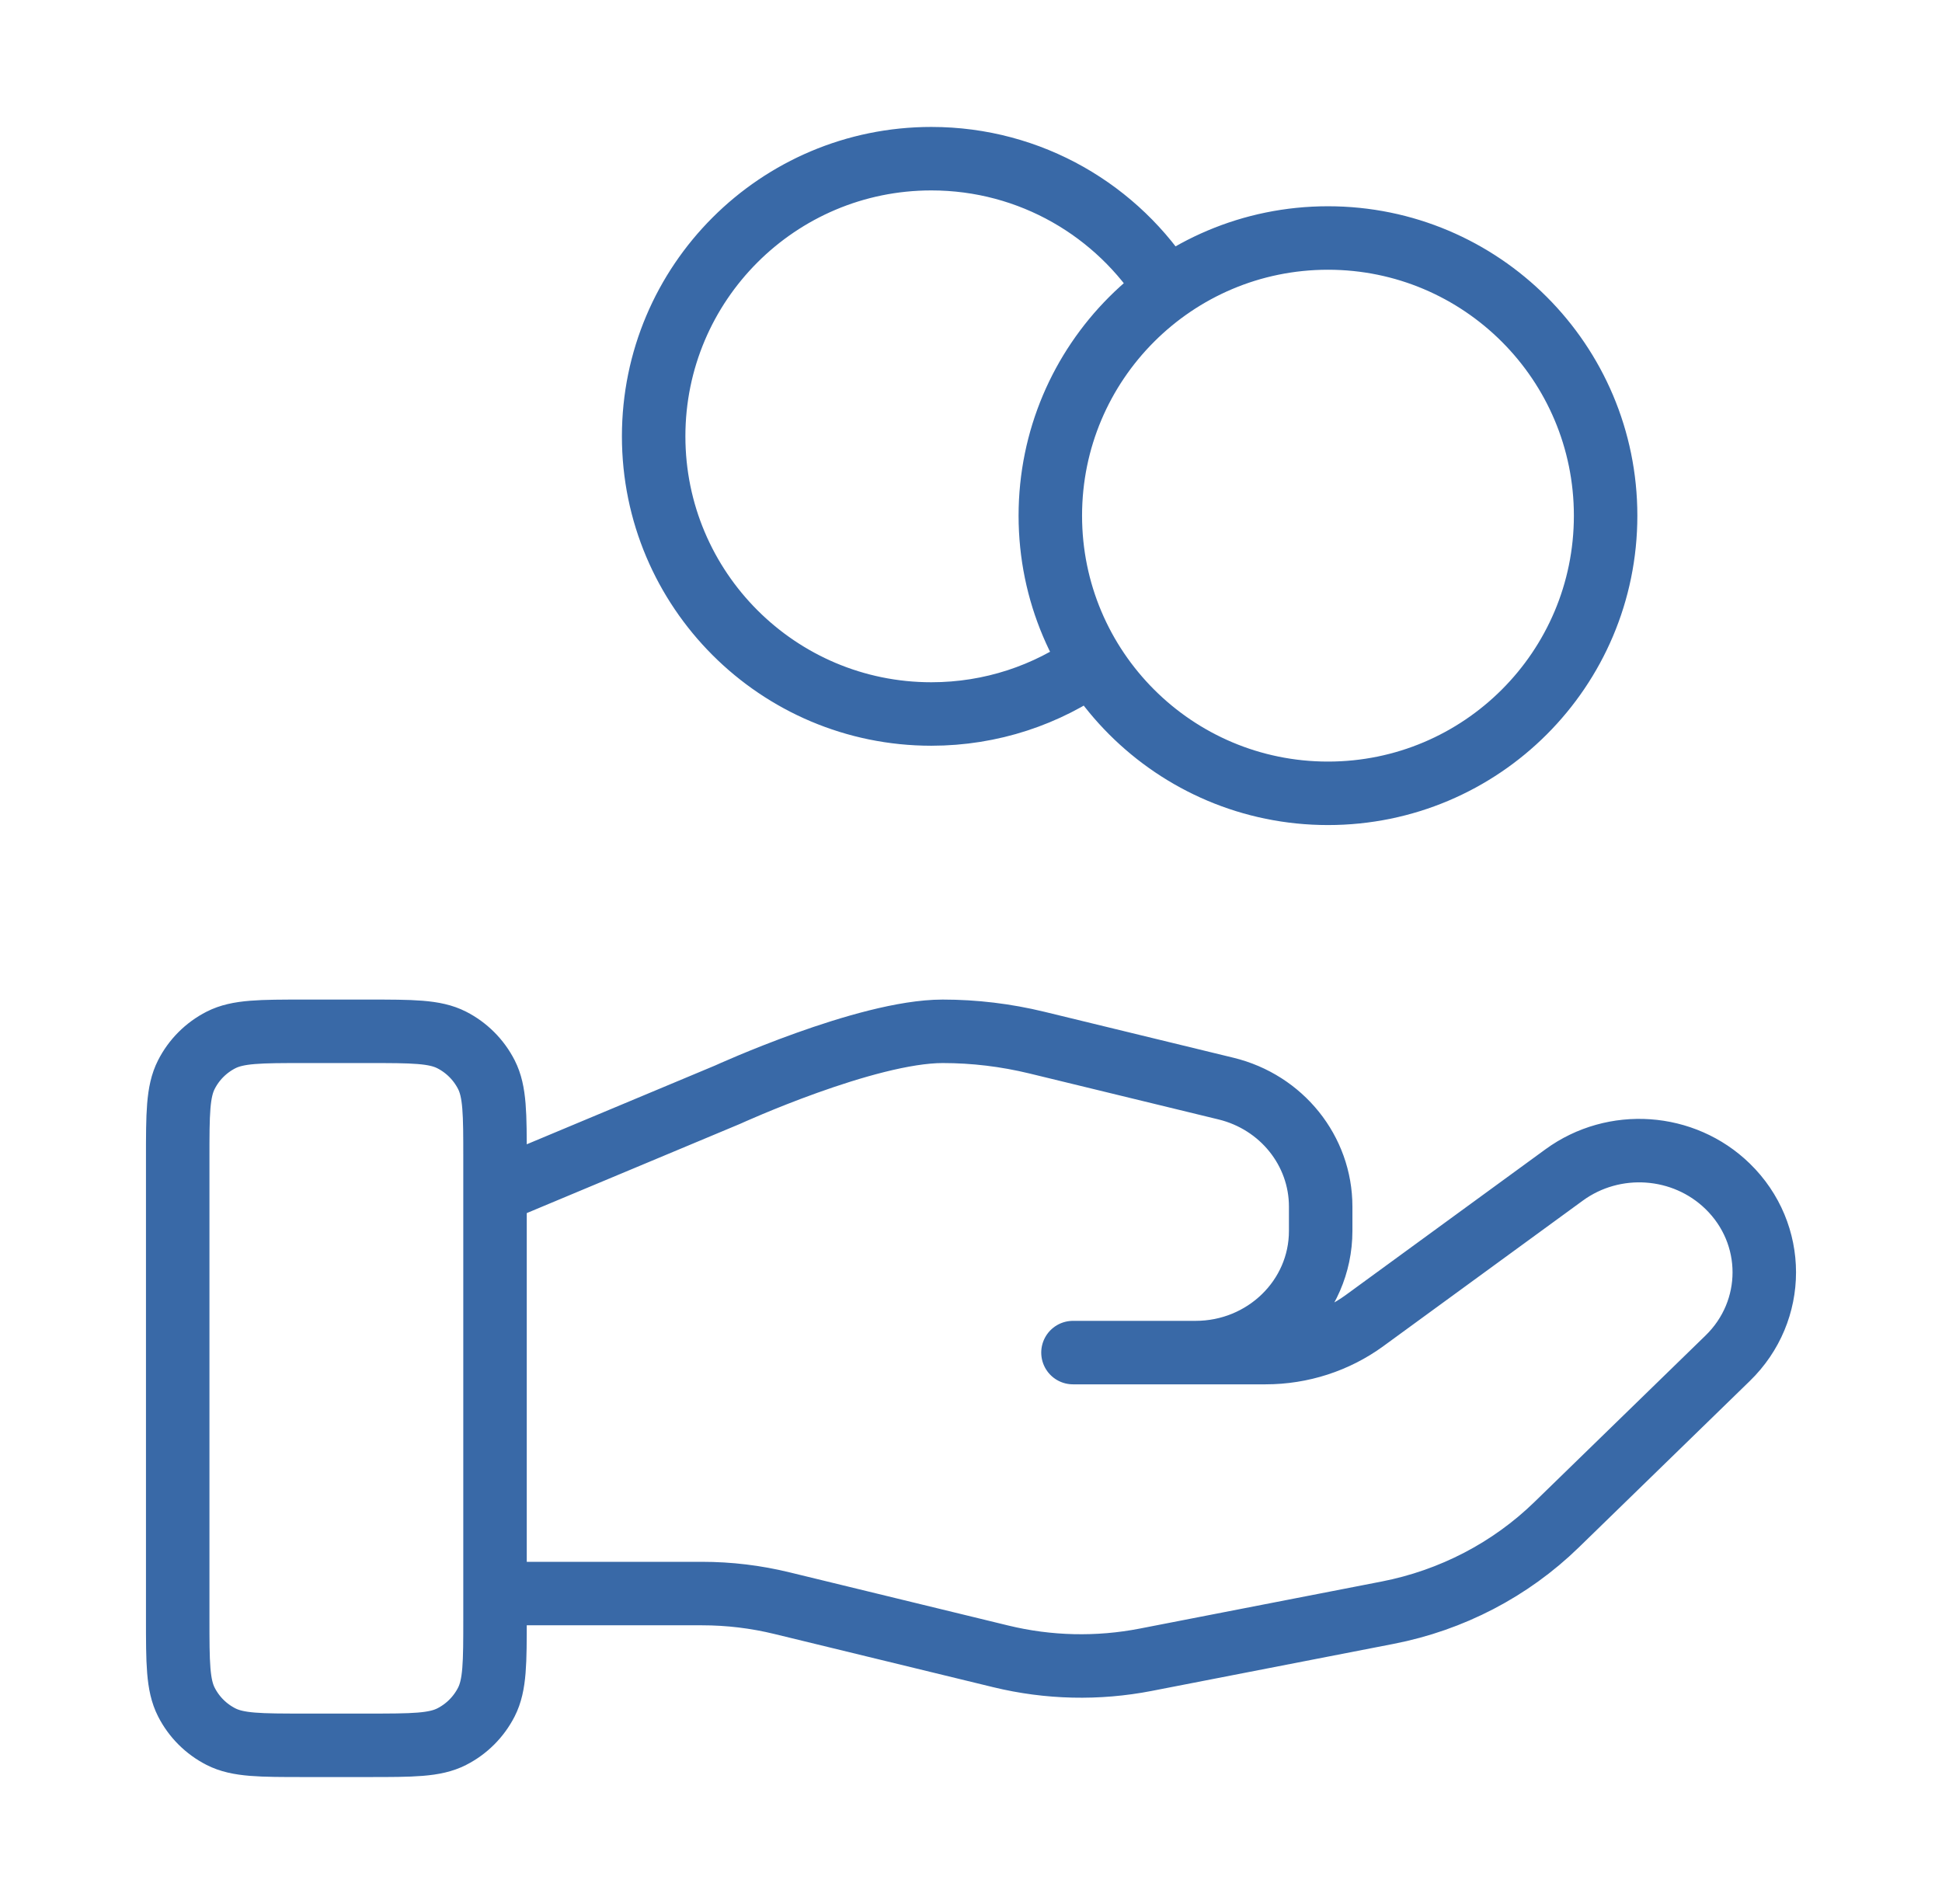 <svg width="51" height="50" viewBox="0 0 51 50" fill="none" xmlns="http://www.w3.org/2000/svg">
<path d="M28.686 17.4C27.494 18.25 26.034 18.75 24.458 18.75C20.431 18.75 17.166 15.485 17.166 11.458C17.166 7.431 20.431 4.167 24.458 4.167C27.069 4.167 29.359 5.538 30.647 7.6M13 41.848H18.438C19.147 41.848 19.852 41.933 20.539 42.101L26.285 43.498C27.532 43.801 28.831 43.831 30.09 43.586L36.444 42.35C38.122 42.023 39.666 41.22 40.876 40.043L45.37 35.67C46.654 34.424 46.654 32.401 45.37 31.152C44.215 30.028 42.385 29.901 41.077 30.855L35.839 34.677C35.088 35.225 34.175 35.52 33.237 35.52H28.178L31.398 35.52C33.213 35.52 34.683 34.09 34.683 32.325V31.686C34.683 30.22 33.657 28.942 32.196 28.587L27.226 27.379C26.417 27.183 25.589 27.083 24.756 27.083C22.746 27.083 19.108 28.747 19.108 28.747L13 31.302M42.166 13.542C42.166 17.569 38.902 20.833 34.875 20.833C30.848 20.833 27.583 17.569 27.583 13.542C27.583 9.515 30.848 6.25 34.875 6.25C38.902 6.25 42.166 9.515 42.166 13.542ZM4.667 30.417L4.667 42.5C4.667 43.667 4.667 44.25 4.894 44.696C5.093 45.088 5.412 45.407 5.804 45.606C6.25 45.833 6.833 45.833 8 45.833H9.666C10.833 45.833 11.417 45.833 11.862 45.606C12.254 45.407 12.573 45.088 12.773 44.696C13 44.25 13 43.667 13 42.5V30.417C13 29.25 13 28.666 12.773 28.221C12.573 27.829 12.254 27.51 11.862 27.31C11.417 27.083 10.833 27.083 9.666 27.083L8 27.083C6.833 27.083 6.25 27.083 5.804 27.31C5.412 27.51 5.093 27.829 4.894 28.221C4.667 28.666 4.667 29.25 4.667 30.417Z" stroke="#3969A7" stroke-width="1.667" stroke-linecap="round" stroke-linejoin="round"/>
</svg>
